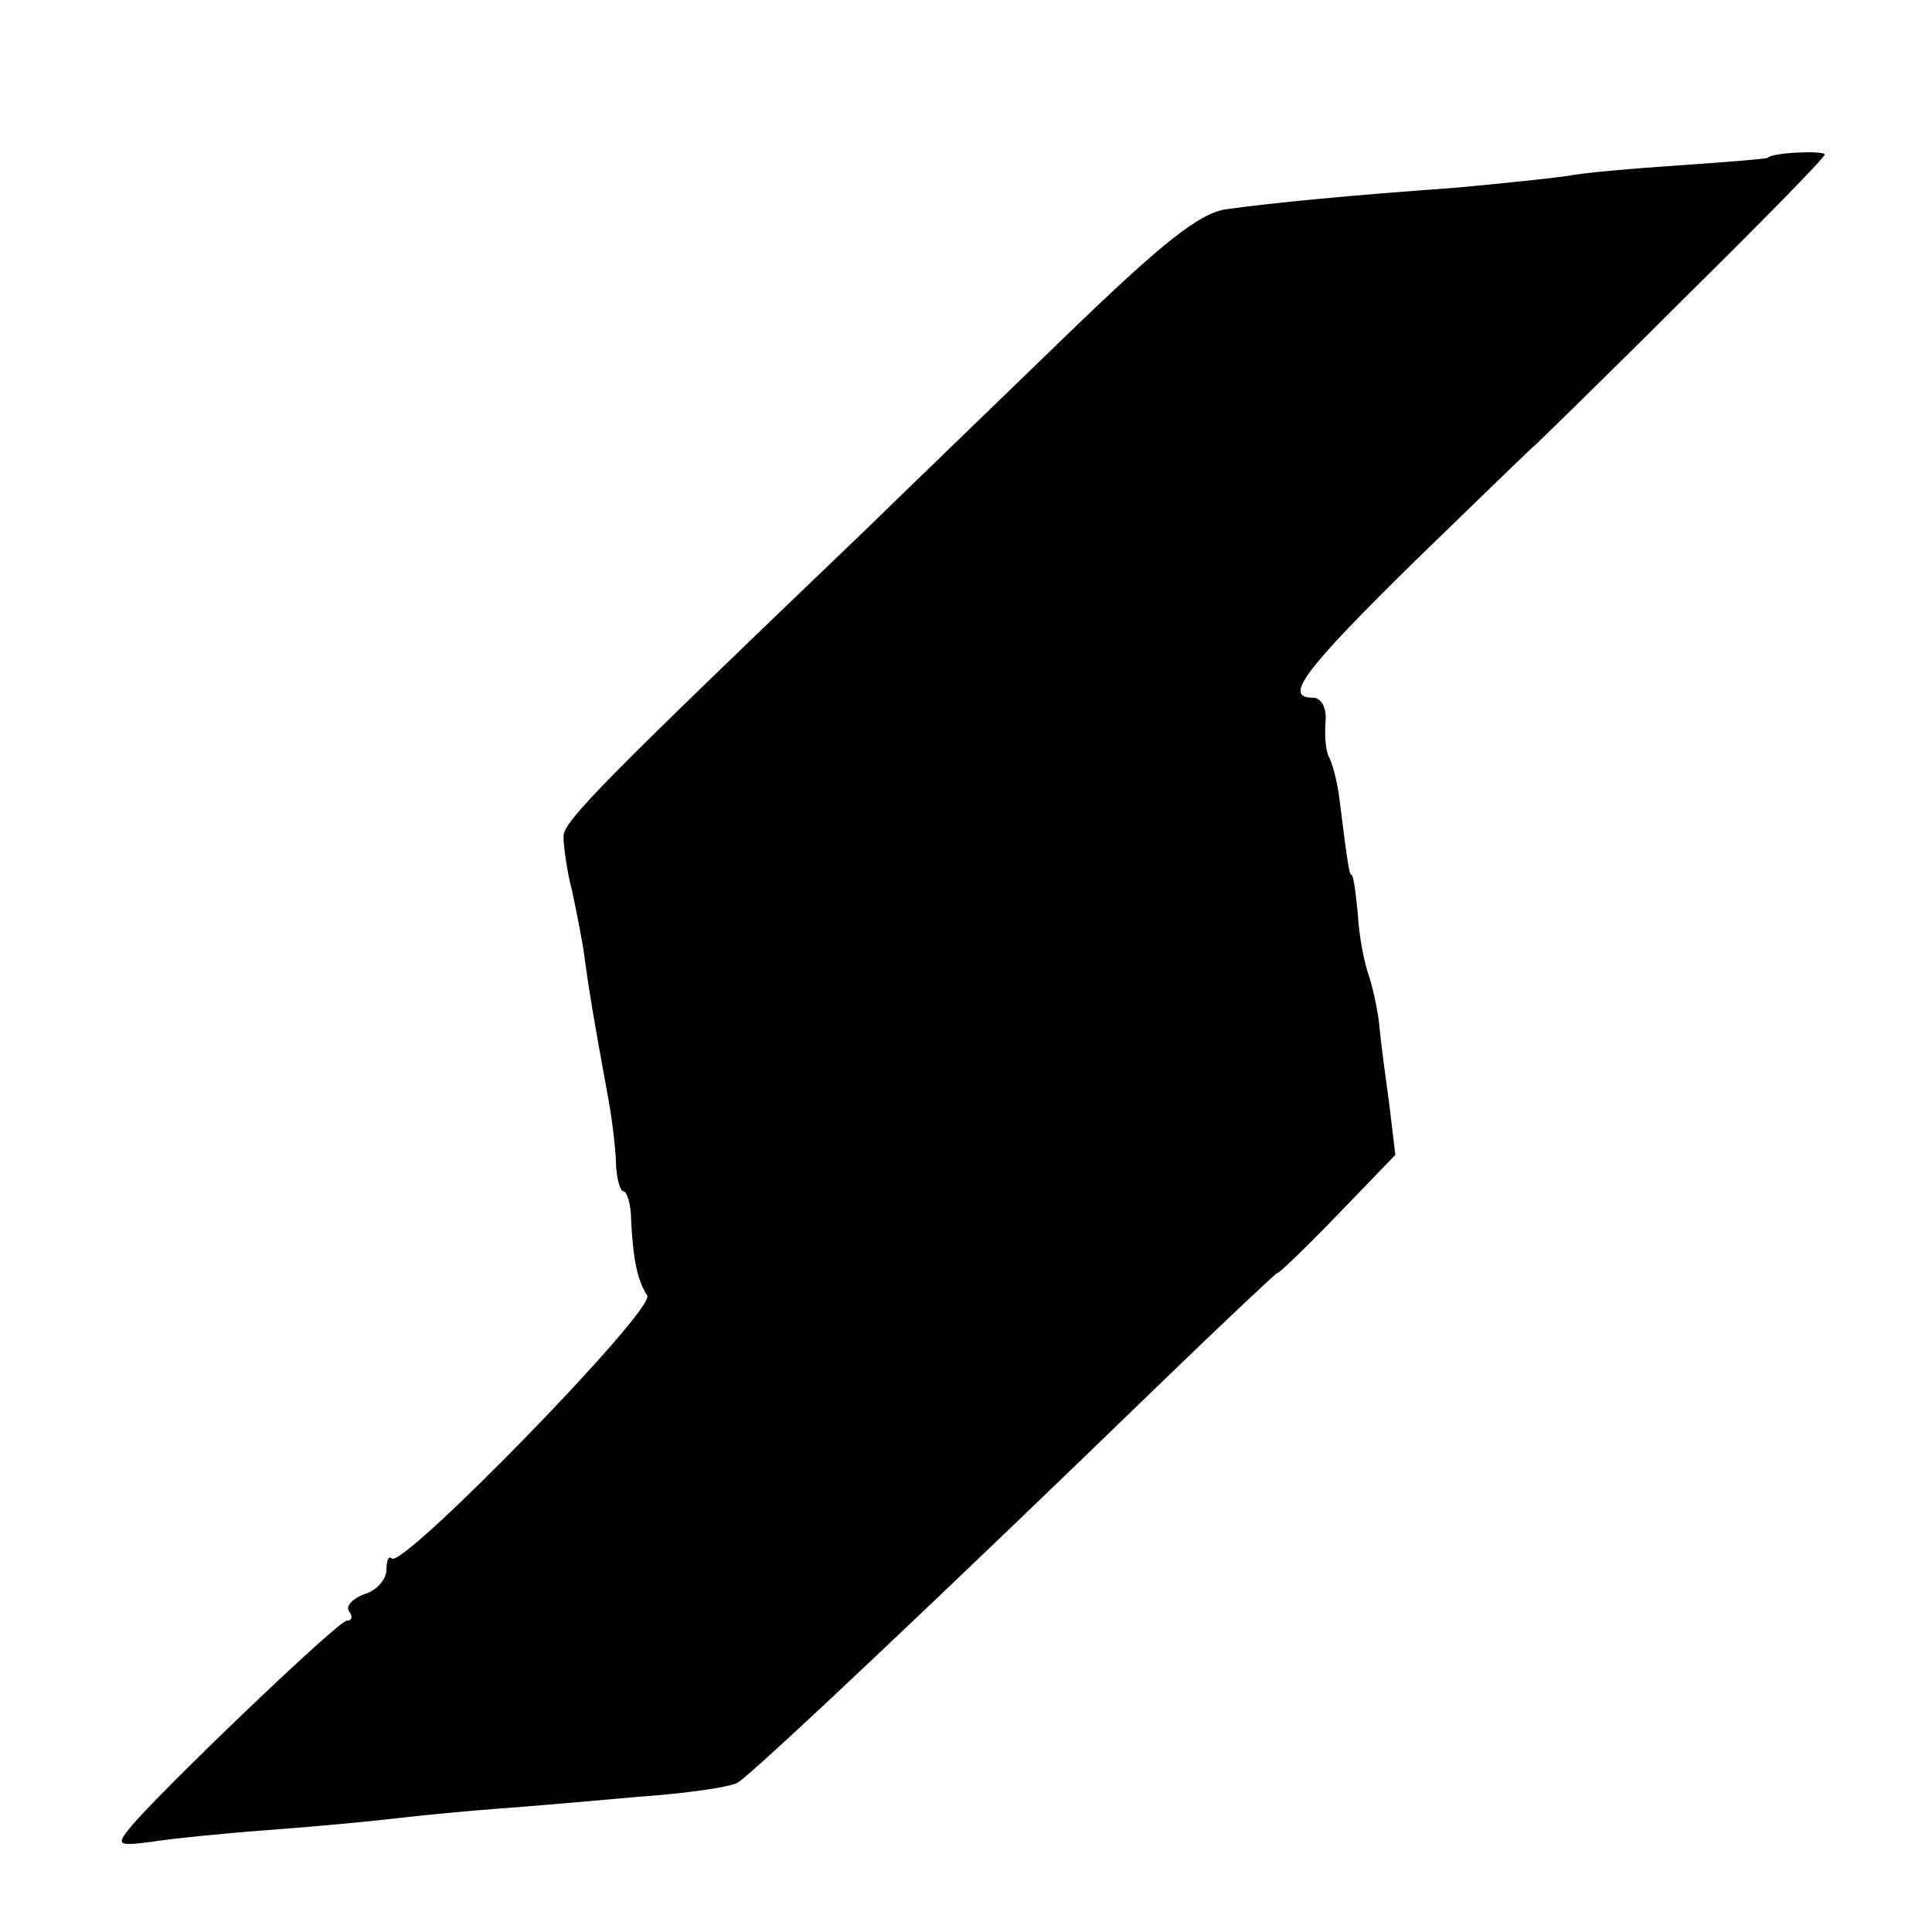 <?xml version="1.0" standalone="no"?>
<!DOCTYPE svg PUBLIC "-//W3C//DTD SVG 20010904//EN"
 "http://www.w3.org/TR/2001/REC-SVG-20010904/DTD/svg10.dtd">
<svg version="1.0" xmlns="http://www.w3.org/2000/svg"
 width="180pt" height="180pt" viewBox="0 0 180 180"
 preserveAspectRatio="xMidYMid meet">
<g transform="translate(0,180) scale(0.1,-0.1)"
fill="#000000" stroke="none">
<path d="M1647 1653 c-1 -1 -38 -4 -82 -7 -44 -3 -91 -7 -105 -10 -14 -2 -61
-7 -105 -11 -98 -7 -170 -14 -213 -20 -25 -4 -59 -31 -148 -117 -64 -62 -149
-144 -189 -183 -239 -229 -280 -270 -280 -284 0 -9 3 -32 8 -51 4 -19 10 -48
12 -65 4 -29 7 -48 22 -130 4 -22 7 -50 7 -62 1 -13 4 -23 7 -23 3 0 7 -12 7
-27 2 -38 6 -56 15 -70 8 -13 -228 -255 -238 -245 -3 3 -5 -2 -5 -11 0 -8 -9
-19 -20 -22 -11 -4 -18 -11 -15 -16 4 -5 3 -9 -2 -9 -8 0 -176 -161 -202 -193
-13 -16 -11 -17 20 -13 19 3 68 8 109 11 41 3 95 8 120 11 25 3 68 7 95 9 28
2 86 7 130 11 44 3 85 9 92 13 13 7 197 181 394 372 60 58 109 104 109 103 0
-2 25 22 55 53 l55 57 -6 50 c-4 28 -8 60 -9 71 -1 11 -5 31 -9 44 -5 13 -10
40 -11 60 -2 20 -4 36 -6 36 -2 0 -4 14 -11 70 -2 17 -7 35 -10 40 -3 6 -4 20
-3 33 1 13 -4 22 -12 22 -27 0 -10 24 97 129 61 59 110 107 110 106 0 0 61 59
135 133 74 73 135 135 135 138 0 4 -49 2 -53 -3z"/>
</g>
</svg>
